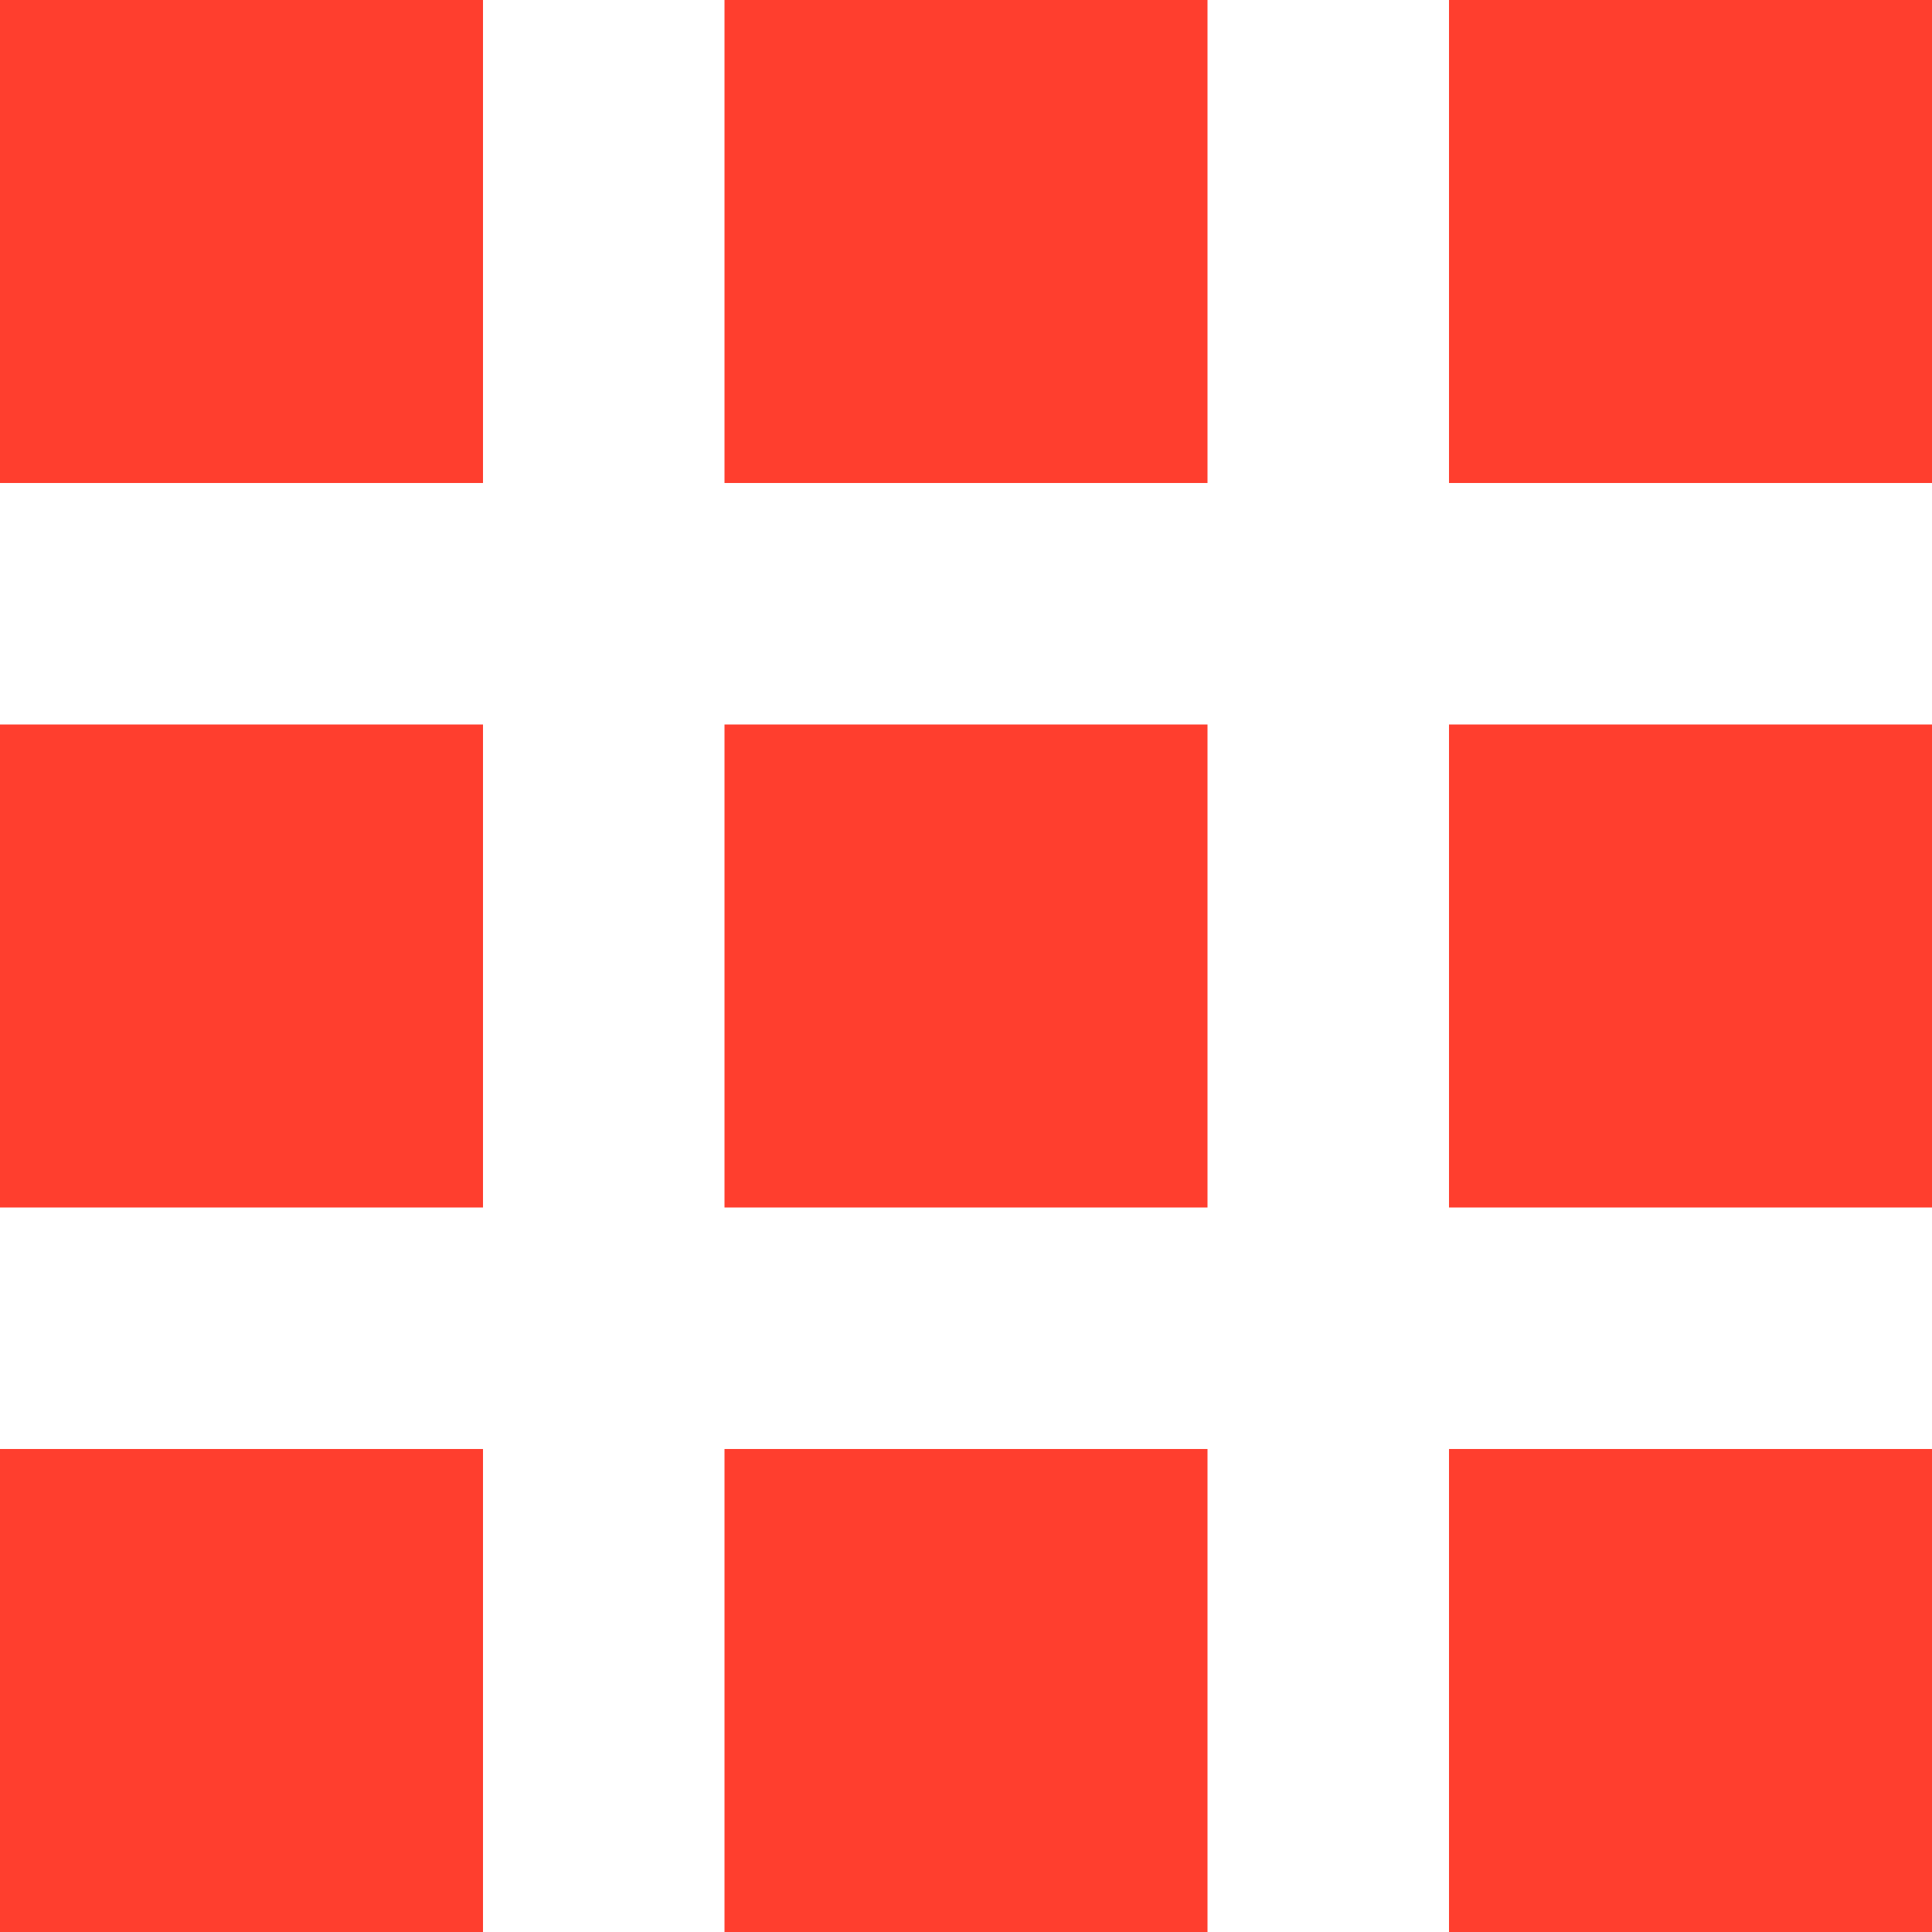 <svg xmlns="http://www.w3.org/2000/svg" width="33" height="33" viewBox="0 0 33 33"><defs><style>.a{fill:#ff3e2e;}</style></defs><path class="a" d="M6,14.25h8.25V6H6ZM18.375,39h8.25V30.75h-8.25ZM6,39h8.25V30.75H6ZM6,26.625h8.25v-8.25H6Zm12.375,0h8.25v-8.25h-8.25ZM30.75,6v8.25H39V6ZM18.375,14.25h8.25V6h-8.25ZM30.75,26.625H39v-8.25H30.75ZM30.75,39H39V30.75H30.75Z" transform="translate(-6 -6)"/></svg>